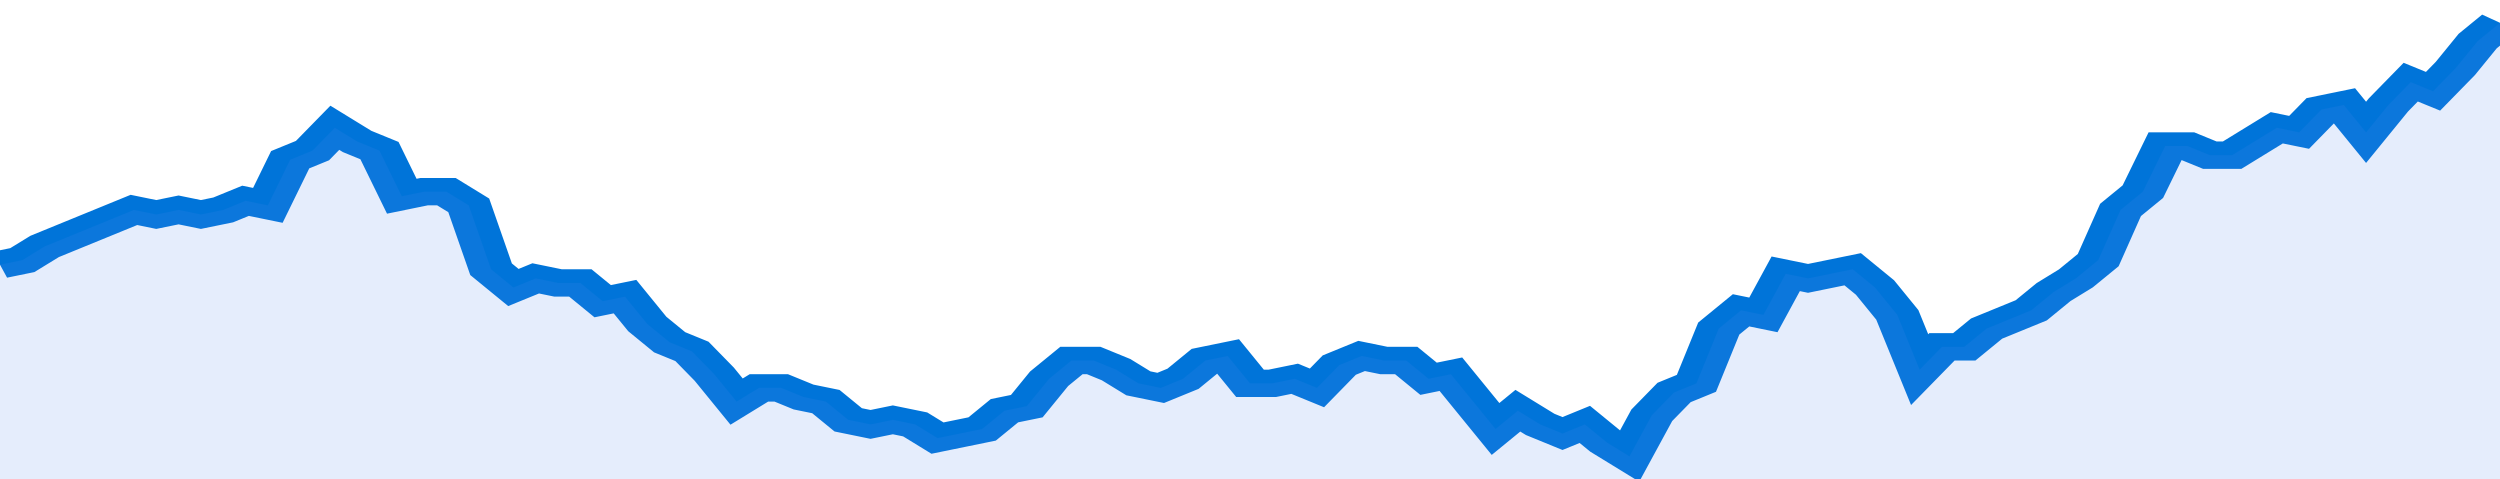<svg xmlns="http://www.w3.org/2000/svg" viewBox="0 0 336 105" width="120" height="23" preserveAspectRatio="none">
				 <polyline fill="none" stroke="#0074d9" stroke-width="6" points="0, 58 3, 57 6, 54 9, 52 12, 50 15, 48 18, 46 21, 47 24, 46 27, 47 30, 46 33, 44 36, 45 39, 35 42, 33 45, 28 48, 31 51, 33 54, 43 57, 42 60, 42 63, 45 66, 59 69, 63 72, 61 75, 62 78, 62 81, 66 84, 65 87, 71 90, 75 93, 77 96, 82 99, 88 102, 85 105, 85 108, 87 111, 88 114, 92 117, 93 120, 92 123, 93 126, 96 129, 95 132, 94 135, 90 138, 89 141, 83 144, 79 147, 79 150, 81 153, 84 156, 85 159, 83 162, 79 165, 78 168, 84 171, 84 174, 83 177, 85 180, 80 183, 78 186, 79 189, 79 192, 83 195, 82 198, 88 201, 94 204, 90 207, 93 210, 95 213, 93 216, 97 219, 100 222, 91 225, 86 228, 84 231, 72 234, 68 237, 69 240, 60 243, 61 246, 60 249, 59 252, 63 255, 69 258, 81 261, 76 264, 76 267, 72 270, 70 273, 68 276, 64 279, 61 282, 57 285, 46 288, 42 291, 32 294, 32 297, 34 300, 34 303, 31 306, 28 309, 29 312, 24 315, 23 318, 29 321, 23 324, 18 327, 20 330, 15 333, 9 336, 5 336, 5 "> </polyline>
				 <polygon fill="#5085ec" opacity="0.15" points="0, 105 0, 58 3, 57 6, 54 9, 52 12, 50 15, 48 18, 46 21, 47 24, 46 27, 47 30, 46 33, 44 36, 45 39, 35 42, 33 45, 28 48, 31 51, 33 54, 43 57, 42 60, 42 63, 45 66, 59 69, 63 72, 61 75, 62 78, 62 81, 66 84, 65 87, 71 90, 75 93, 77 96, 82 99, 88 102, 85 105, 85 108, 87 111, 88 114, 92 117, 93 120, 92 123, 93 126, 96 129, 95 132, 94 135, 90 138, 89 141, 83 144, 79 147, 79 150, 81 153, 84 156, 85 159, 83 162, 79 165, 78 168, 84 171, 84 174, 83 177, 85 180, 80 183, 78 186, 79 189, 79 192, 83 195, 82 198, 88 201, 94 204, 90 207, 93 210, 95 213, 93 216, 97 219, 100 222, 91 225, 86 228, 84 231, 72 234, 68 237, 69 240, 60 243, 61 246, 60 249, 59 252, 63 255, 69 258, 81 261, 76 264, 76 267, 72 270, 70 273, 68 276, 64 279, 61 282, 57 285, 46 288, 42 291, 32 294, 32 297, 34 300, 34 303, 31 306, 28 309, 29 312, 24 315, 23 318, 29 321, 23 324, 18 327, 20 330, 15 333, 9 336, 5 336, 105 "></polygon>
			</svg>